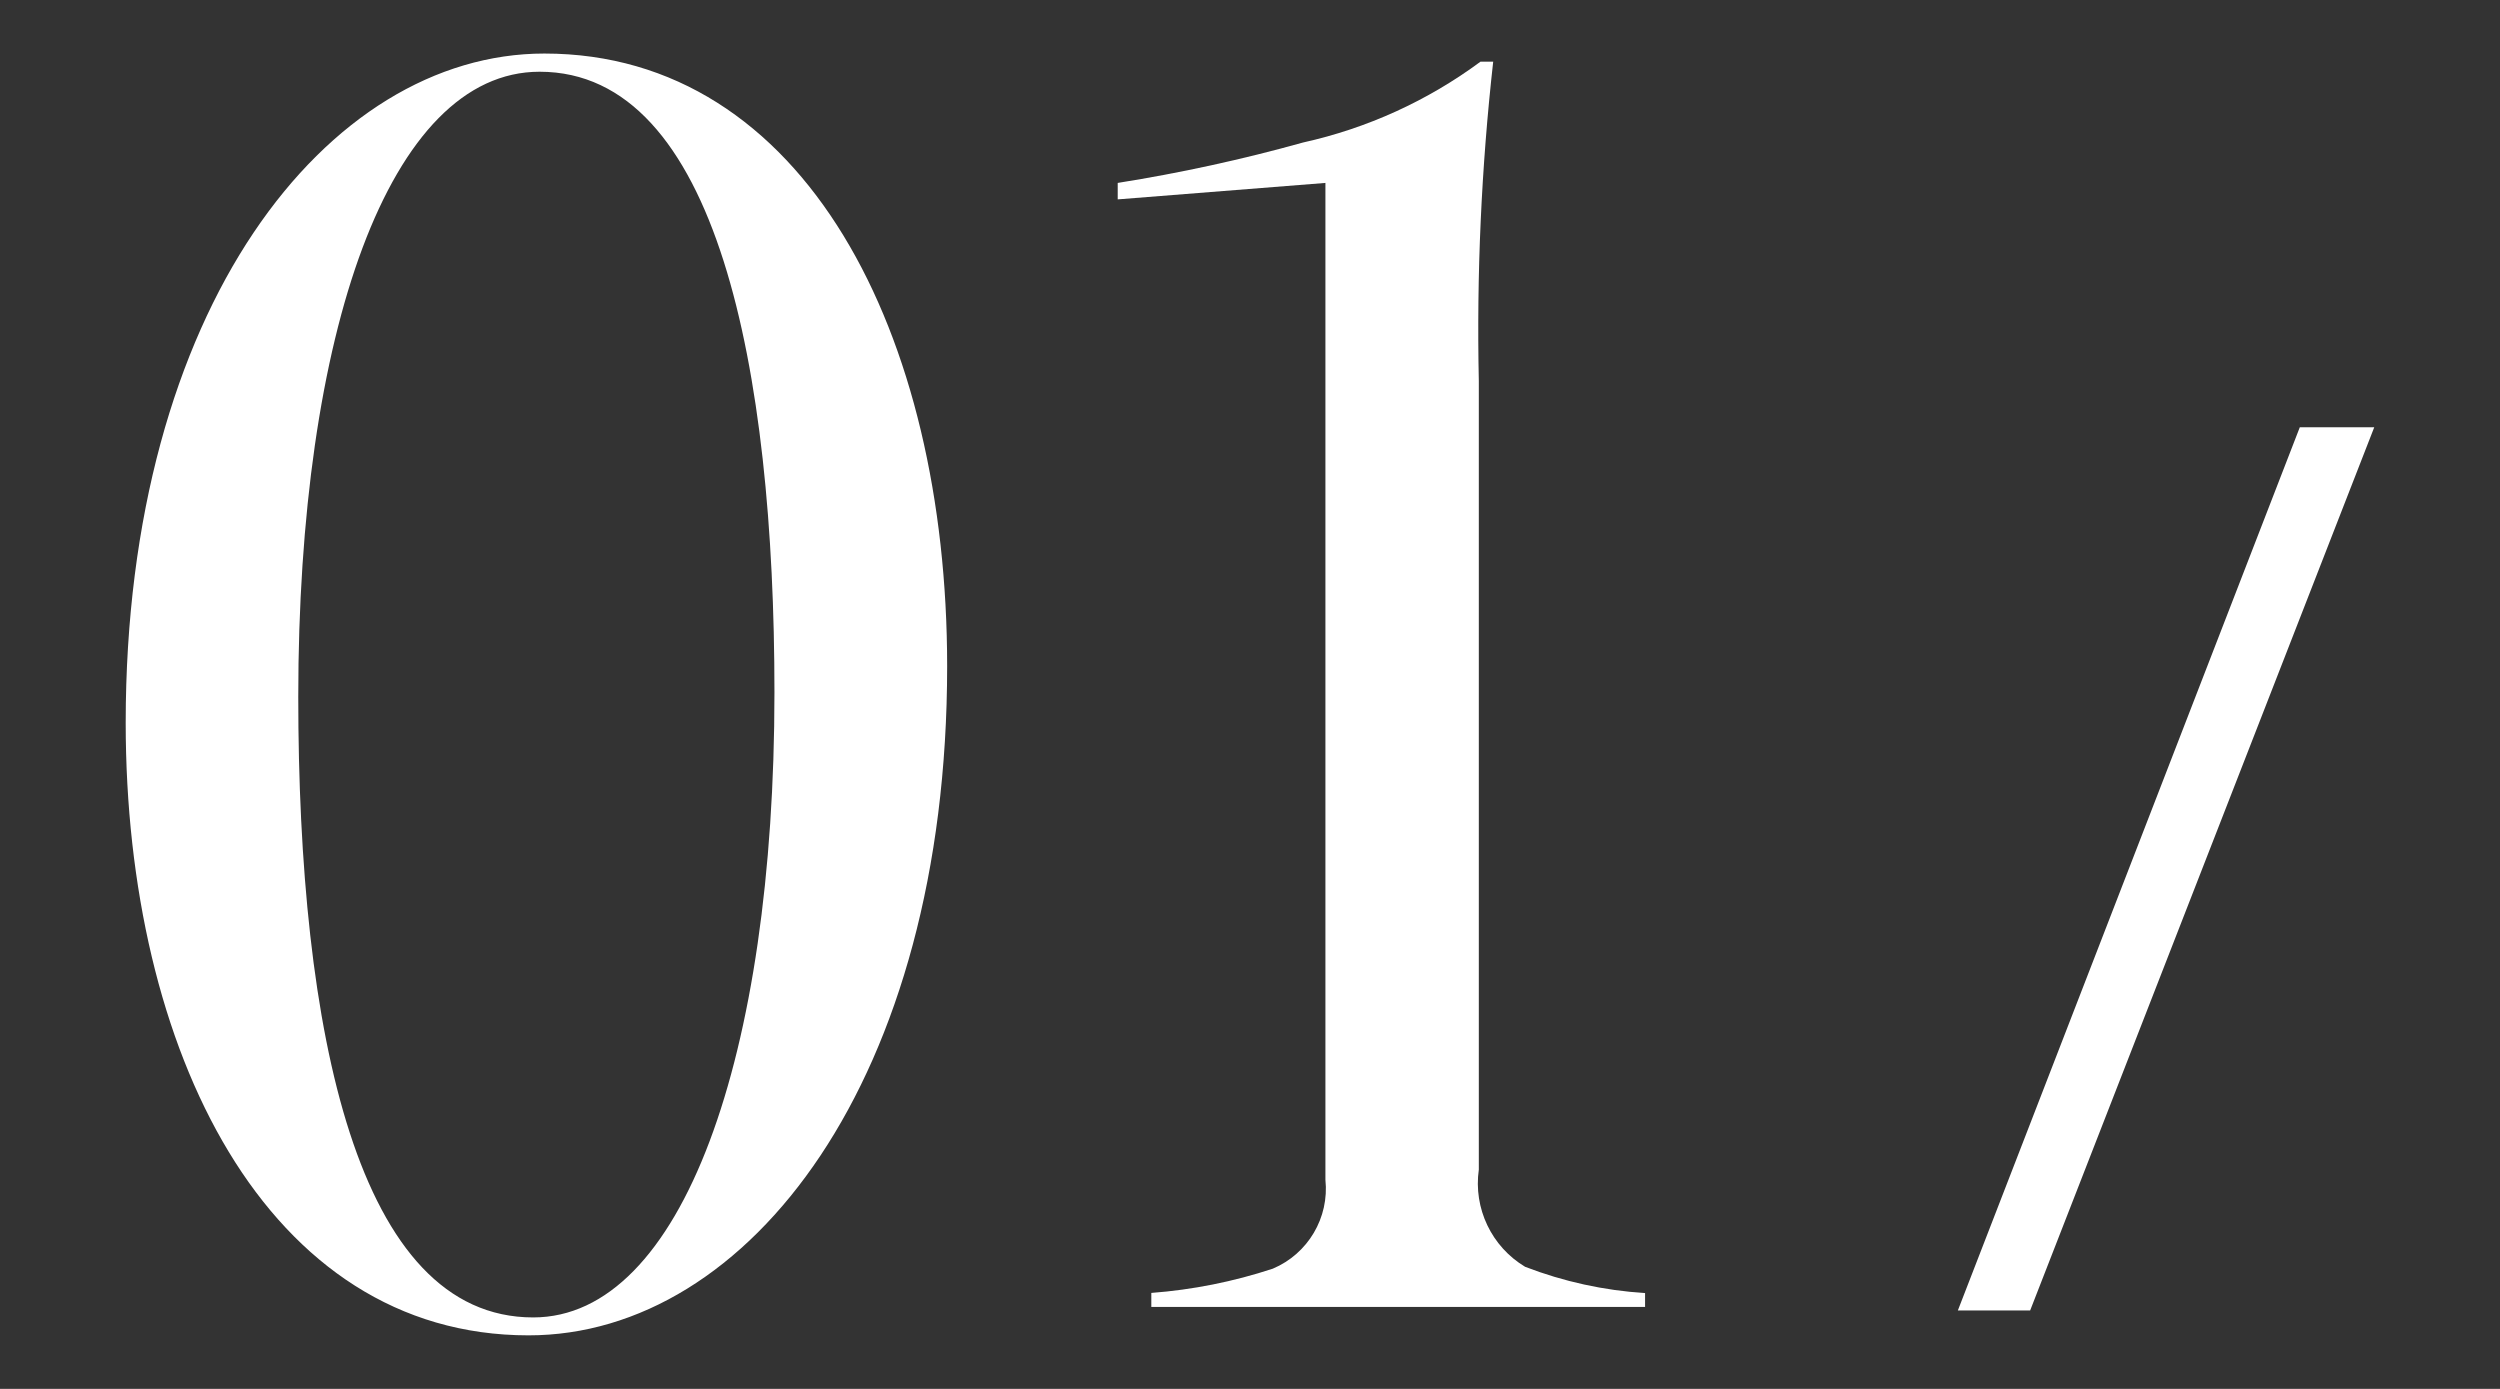 <svg enable-background="new 0 0 36 20" viewBox="0 0 36 20" xmlns="http://www.w3.org/2000/svg"><rect x="0" y="0" width="36" height="20" fill="#333333" stroke="none"/><g fill="#fff"><path d="m1.81 10.408c0-5.969 2.9-9.637 6.029-9.637 3.75 0 5.8 4.047 5.8 8.822 0 5.939-2.852 9.636-6.028 9.636-3.776 0-5.801-4.104-5.801-8.821zm9.342-.437c0-4.658-.828-8.938-3.382-8.938-2.163 0-3.475 3.756-3.475 9 0 4.833.852 8.938 3.383 8.938 2.14 0 3.474-3.76 3.474-9z"/><path d="m16.579 18.618c.595-.045 1.182-.162 1.749-.349.507-.214.815-.734.758-1.281v-14.354l-2.991.237v-.237c.9-.143 1.791-.337 2.669-.582.924-.205 1.794-.601 2.555-1.164h.183c-.171 1.527-.24 3.064-.207 4.6v11.354c-.08.558.183 1.11.667 1.4.553.213 1.135.341 1.727.378v.2h-7.11v-.202z"/><path d="m29.234 18.871h-1.041l4.924-12.718h1.072z"/></g></svg>